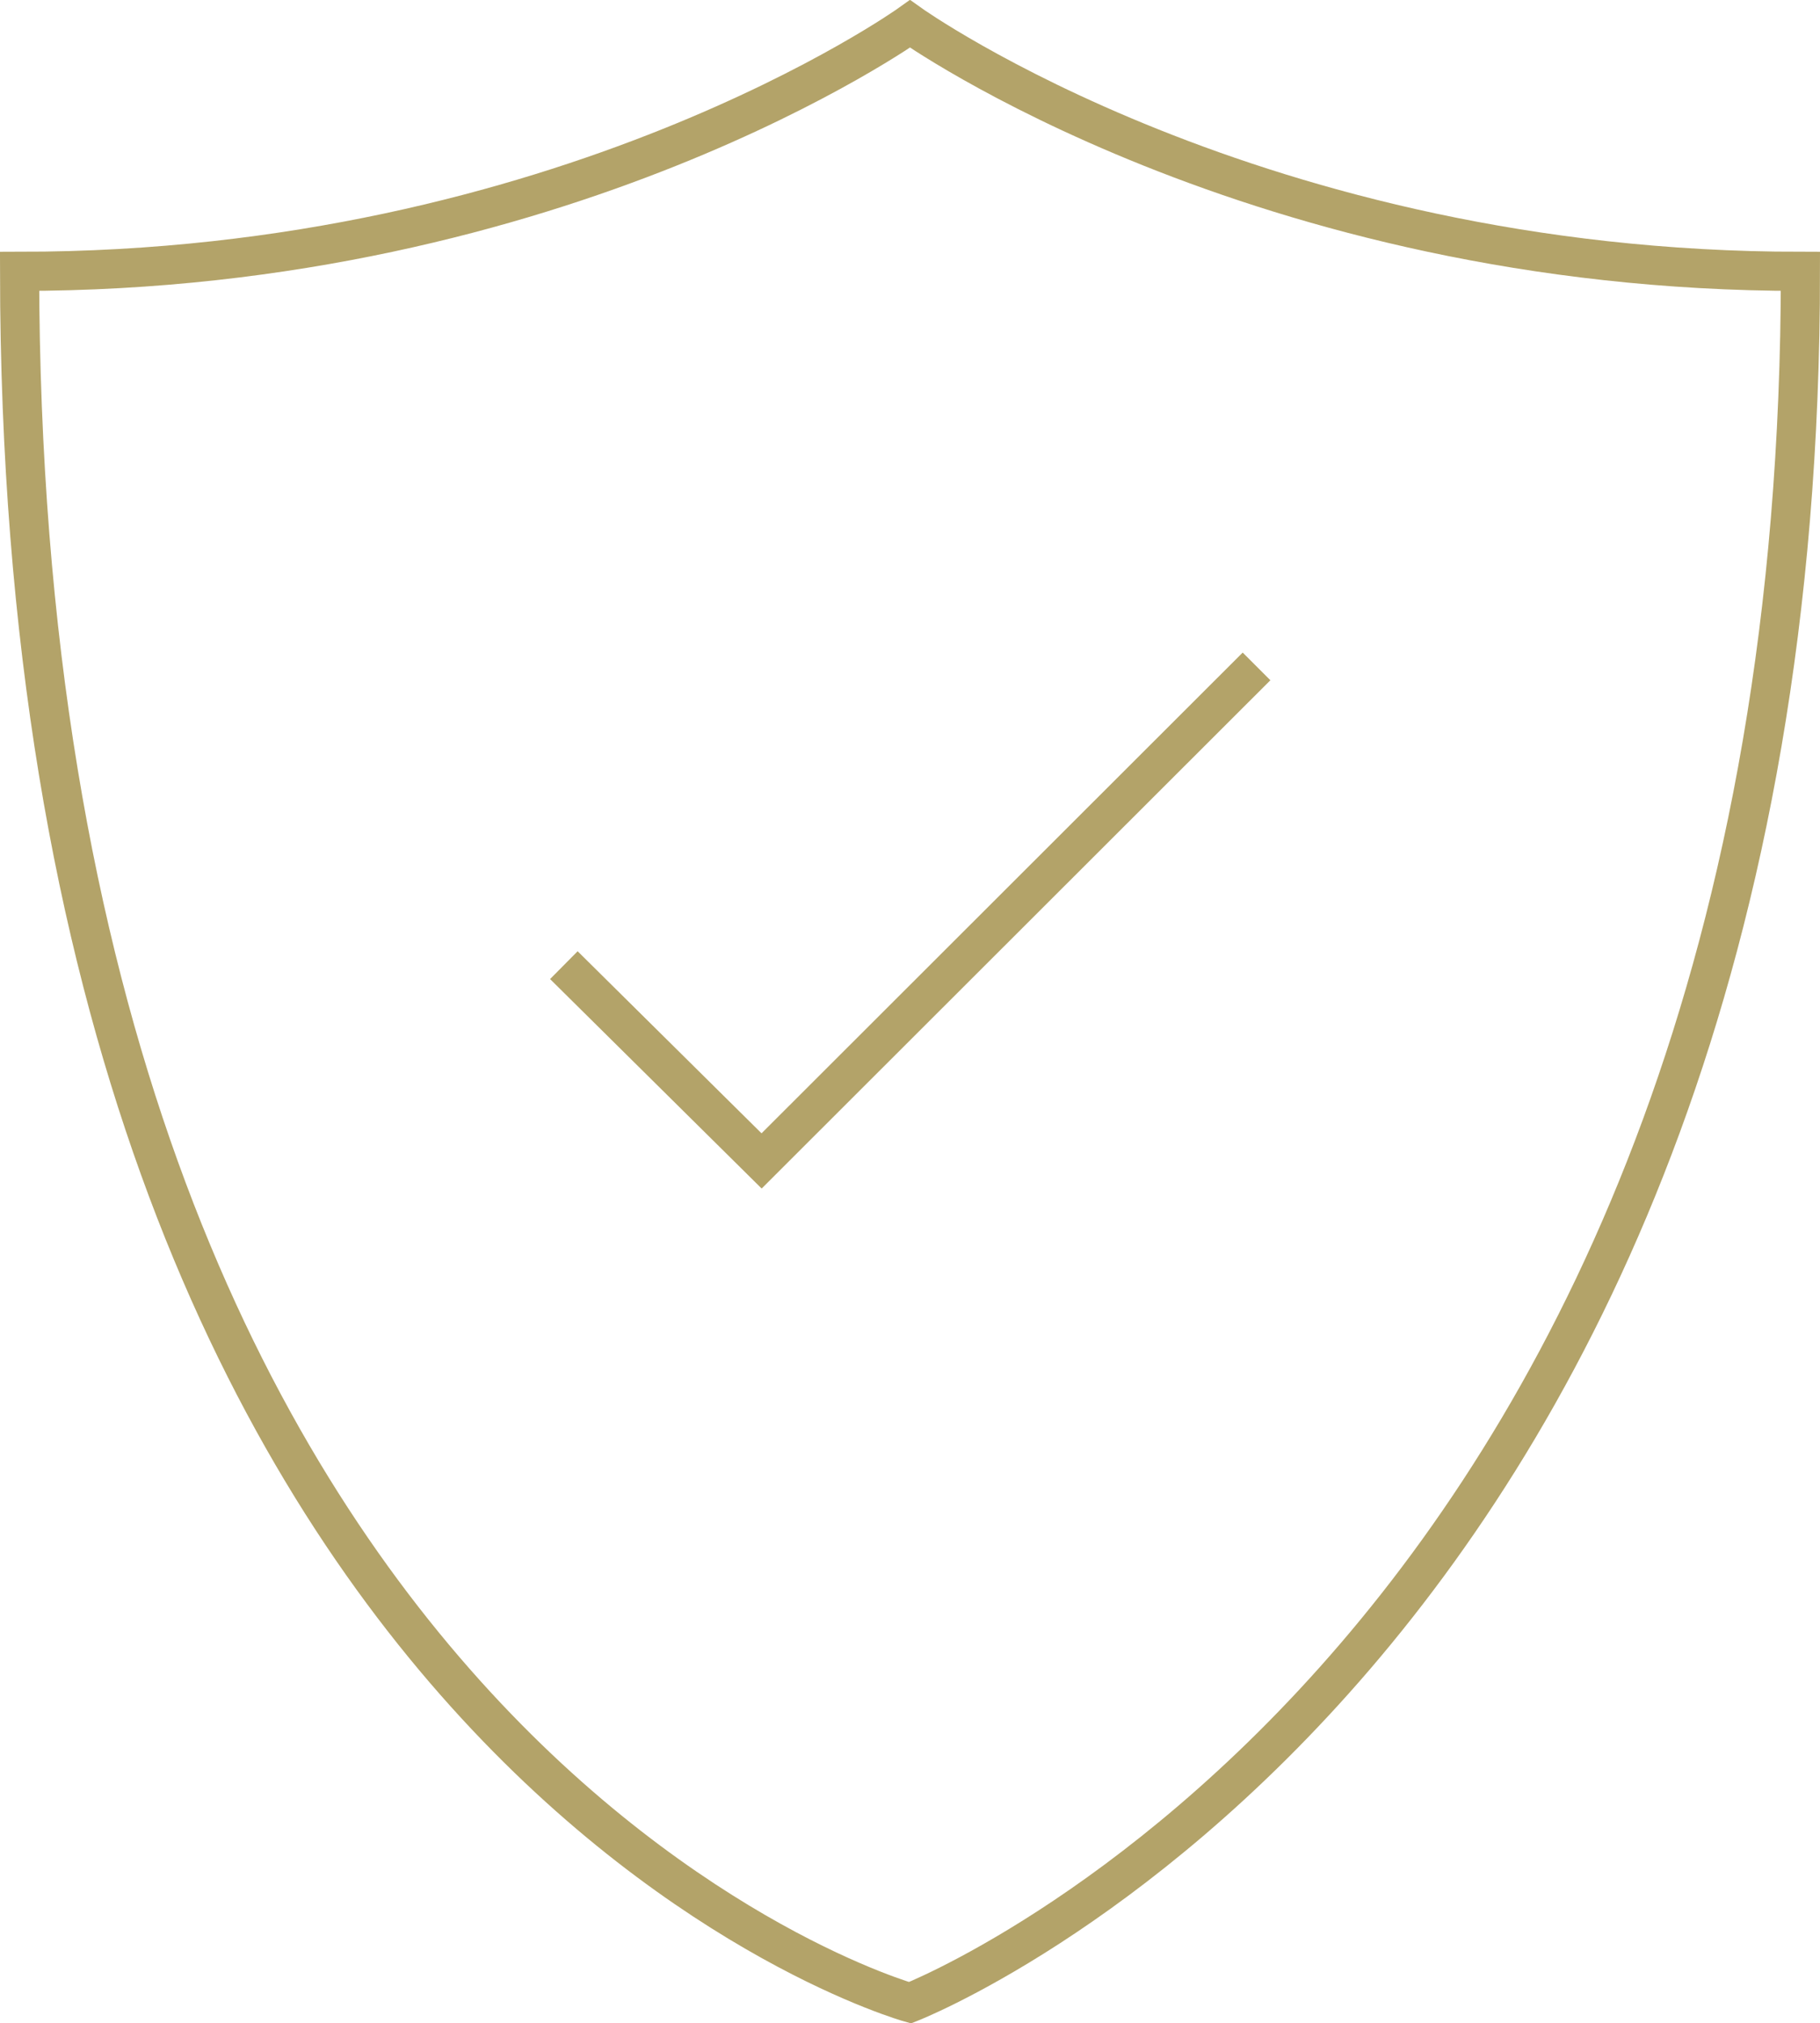 <svg xmlns="http://www.w3.org/2000/svg" id="Warstwa_1" data-name="Warstwa 1" viewBox="0 0 46.48 51.67"><defs><style>.cls-1{fill:none;stroke:#b3a369;stroke-miterlimit:10;}</style></defs><path class="cls-1" d="M325.86,421l5.05,5,12.64-12.63M334.7,447.5s22.74-8.85,22.74-44.22c-13.89,0-22.74-6.32-22.74-6.32s-8.84,6.32-22.74,6.32C312,441.18,334.7,447.5,334.7,447.5Z" transform="translate(-311.46 -396.35)"></path></svg>